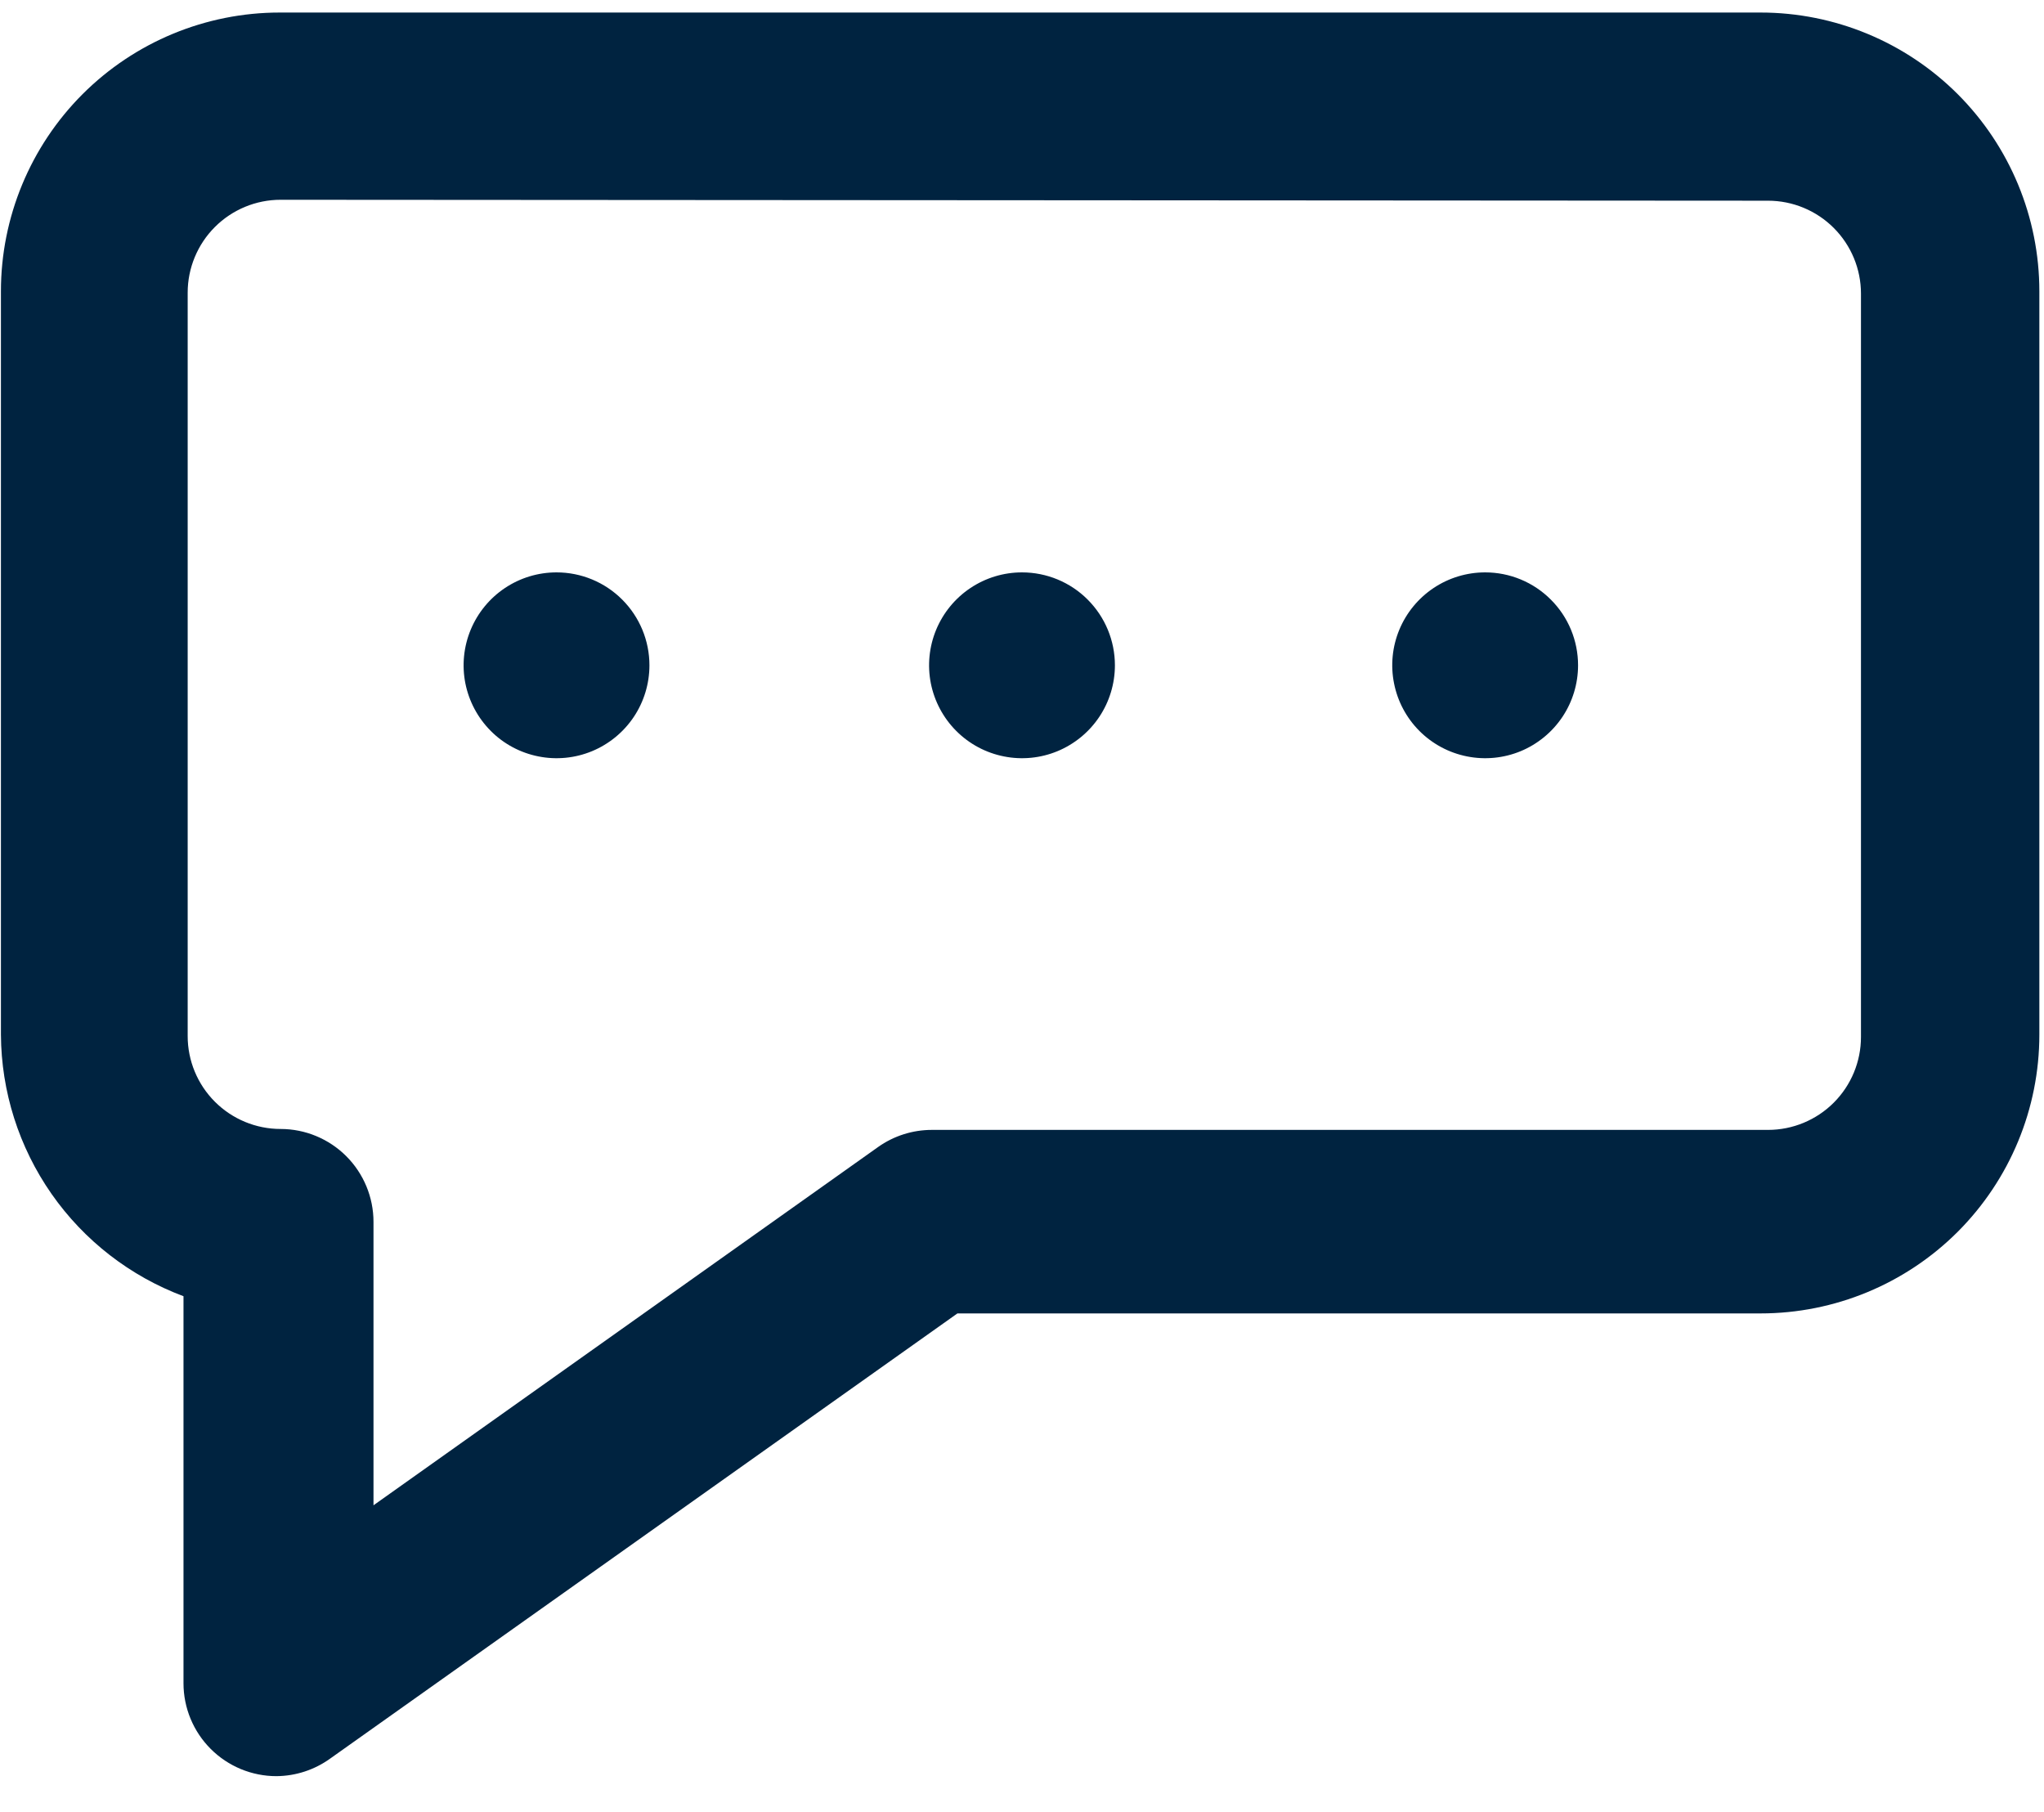 <svg width="44" height="39" viewBox="0 0 44 39" fill="none" xmlns="http://www.w3.org/2000/svg">
<path d="M5.95 38.23C5.42 38.23 4.911 38.019 4.536 37.644C4.161 37.269 3.95 36.761 3.95 36.23V27.9C2.802 27.47 1.811 26.702 1.109 25.697C0.407 24.691 0.027 23.496 0.02 22.27V6.27C0.02 4.679 0.652 3.153 1.777 2.027C2.903 0.902 4.429 0.27 6.02 0.27H37.9C39.491 0.27 41.017 0.902 42.143 2.027C43.268 3.153 43.9 4.679 43.9 6.27V22.27C43.9 23.861 43.268 25.387 42.143 26.513C41.017 27.638 39.491 28.27 37.9 28.27H20.61L7.11 37.85C6.772 38.094 6.367 38.227 5.95 38.23ZM6.04 4.3C5.51 4.3 5.001 4.511 4.626 4.886C4.251 5.261 4.04 5.77 4.04 6.3V22.3C4.04 22.831 4.251 23.339 4.626 23.714C5.001 24.089 5.51 24.3 6.04 24.3C6.57 24.3 7.079 24.511 7.454 24.886C7.829 25.261 8.04 25.77 8.04 26.3V32.4L18.9 24.69C19.239 24.449 19.644 24.32 20.06 24.32H38.06C38.59 24.32 39.099 24.109 39.474 23.734C39.849 23.359 40.06 22.851 40.06 22.32V6.32C40.06 5.79 39.849 5.281 39.474 4.906C39.099 4.531 38.59 4.32 38.06 4.32L6.04 4.3Z" fill="#002340"/>
<path d="M13.98 14.32C13.98 14.715 13.863 15.102 13.643 15.431C13.423 15.76 13.111 16.016 12.745 16.168C12.38 16.319 11.978 16.359 11.59 16.281C11.202 16.204 10.845 16.014 10.566 15.734C10.286 15.454 10.096 15.098 10.018 14.71C9.941 14.322 9.981 13.92 10.132 13.555C10.284 13.189 10.54 12.877 10.869 12.657C11.198 12.437 11.584 12.32 11.98 12.32C12.51 12.32 13.019 12.53 13.394 12.906C13.769 13.281 13.98 13.789 13.98 14.32Z" fill="#002340"/>
<path d="M24 14.32C24 14.715 23.883 15.102 23.663 15.431C23.443 15.76 23.131 16.016 22.765 16.168C22.4 16.319 21.998 16.359 21.61 16.281C21.222 16.204 20.866 16.014 20.586 15.734C20.306 15.454 20.116 15.098 20.038 14.71C19.961 14.322 20.001 13.92 20.152 13.555C20.304 13.189 20.56 12.877 20.889 12.657C21.218 12.437 21.604 12.32 22 12.32C22.53 12.32 23.039 12.53 23.414 12.906C23.789 13.281 24 13.789 24 14.32Z" fill="#002340"/>
<path d="M33.97 14.32C33.97 14.715 33.853 15.102 33.633 15.431C33.413 15.76 33.101 16.016 32.736 16.168C32.37 16.319 31.968 16.359 31.58 16.281C31.192 16.204 30.836 16.014 30.556 15.734C30.276 15.454 30.086 15.098 30.009 14.71C29.931 14.322 29.971 13.92 30.122 13.555C30.274 13.189 30.53 12.877 30.859 12.657C31.188 12.437 31.575 12.32 31.97 12.32C32.501 12.32 33.009 12.53 33.384 12.906C33.76 13.281 33.97 13.789 33.97 14.32Z" fill="#002340"/>
</svg>
